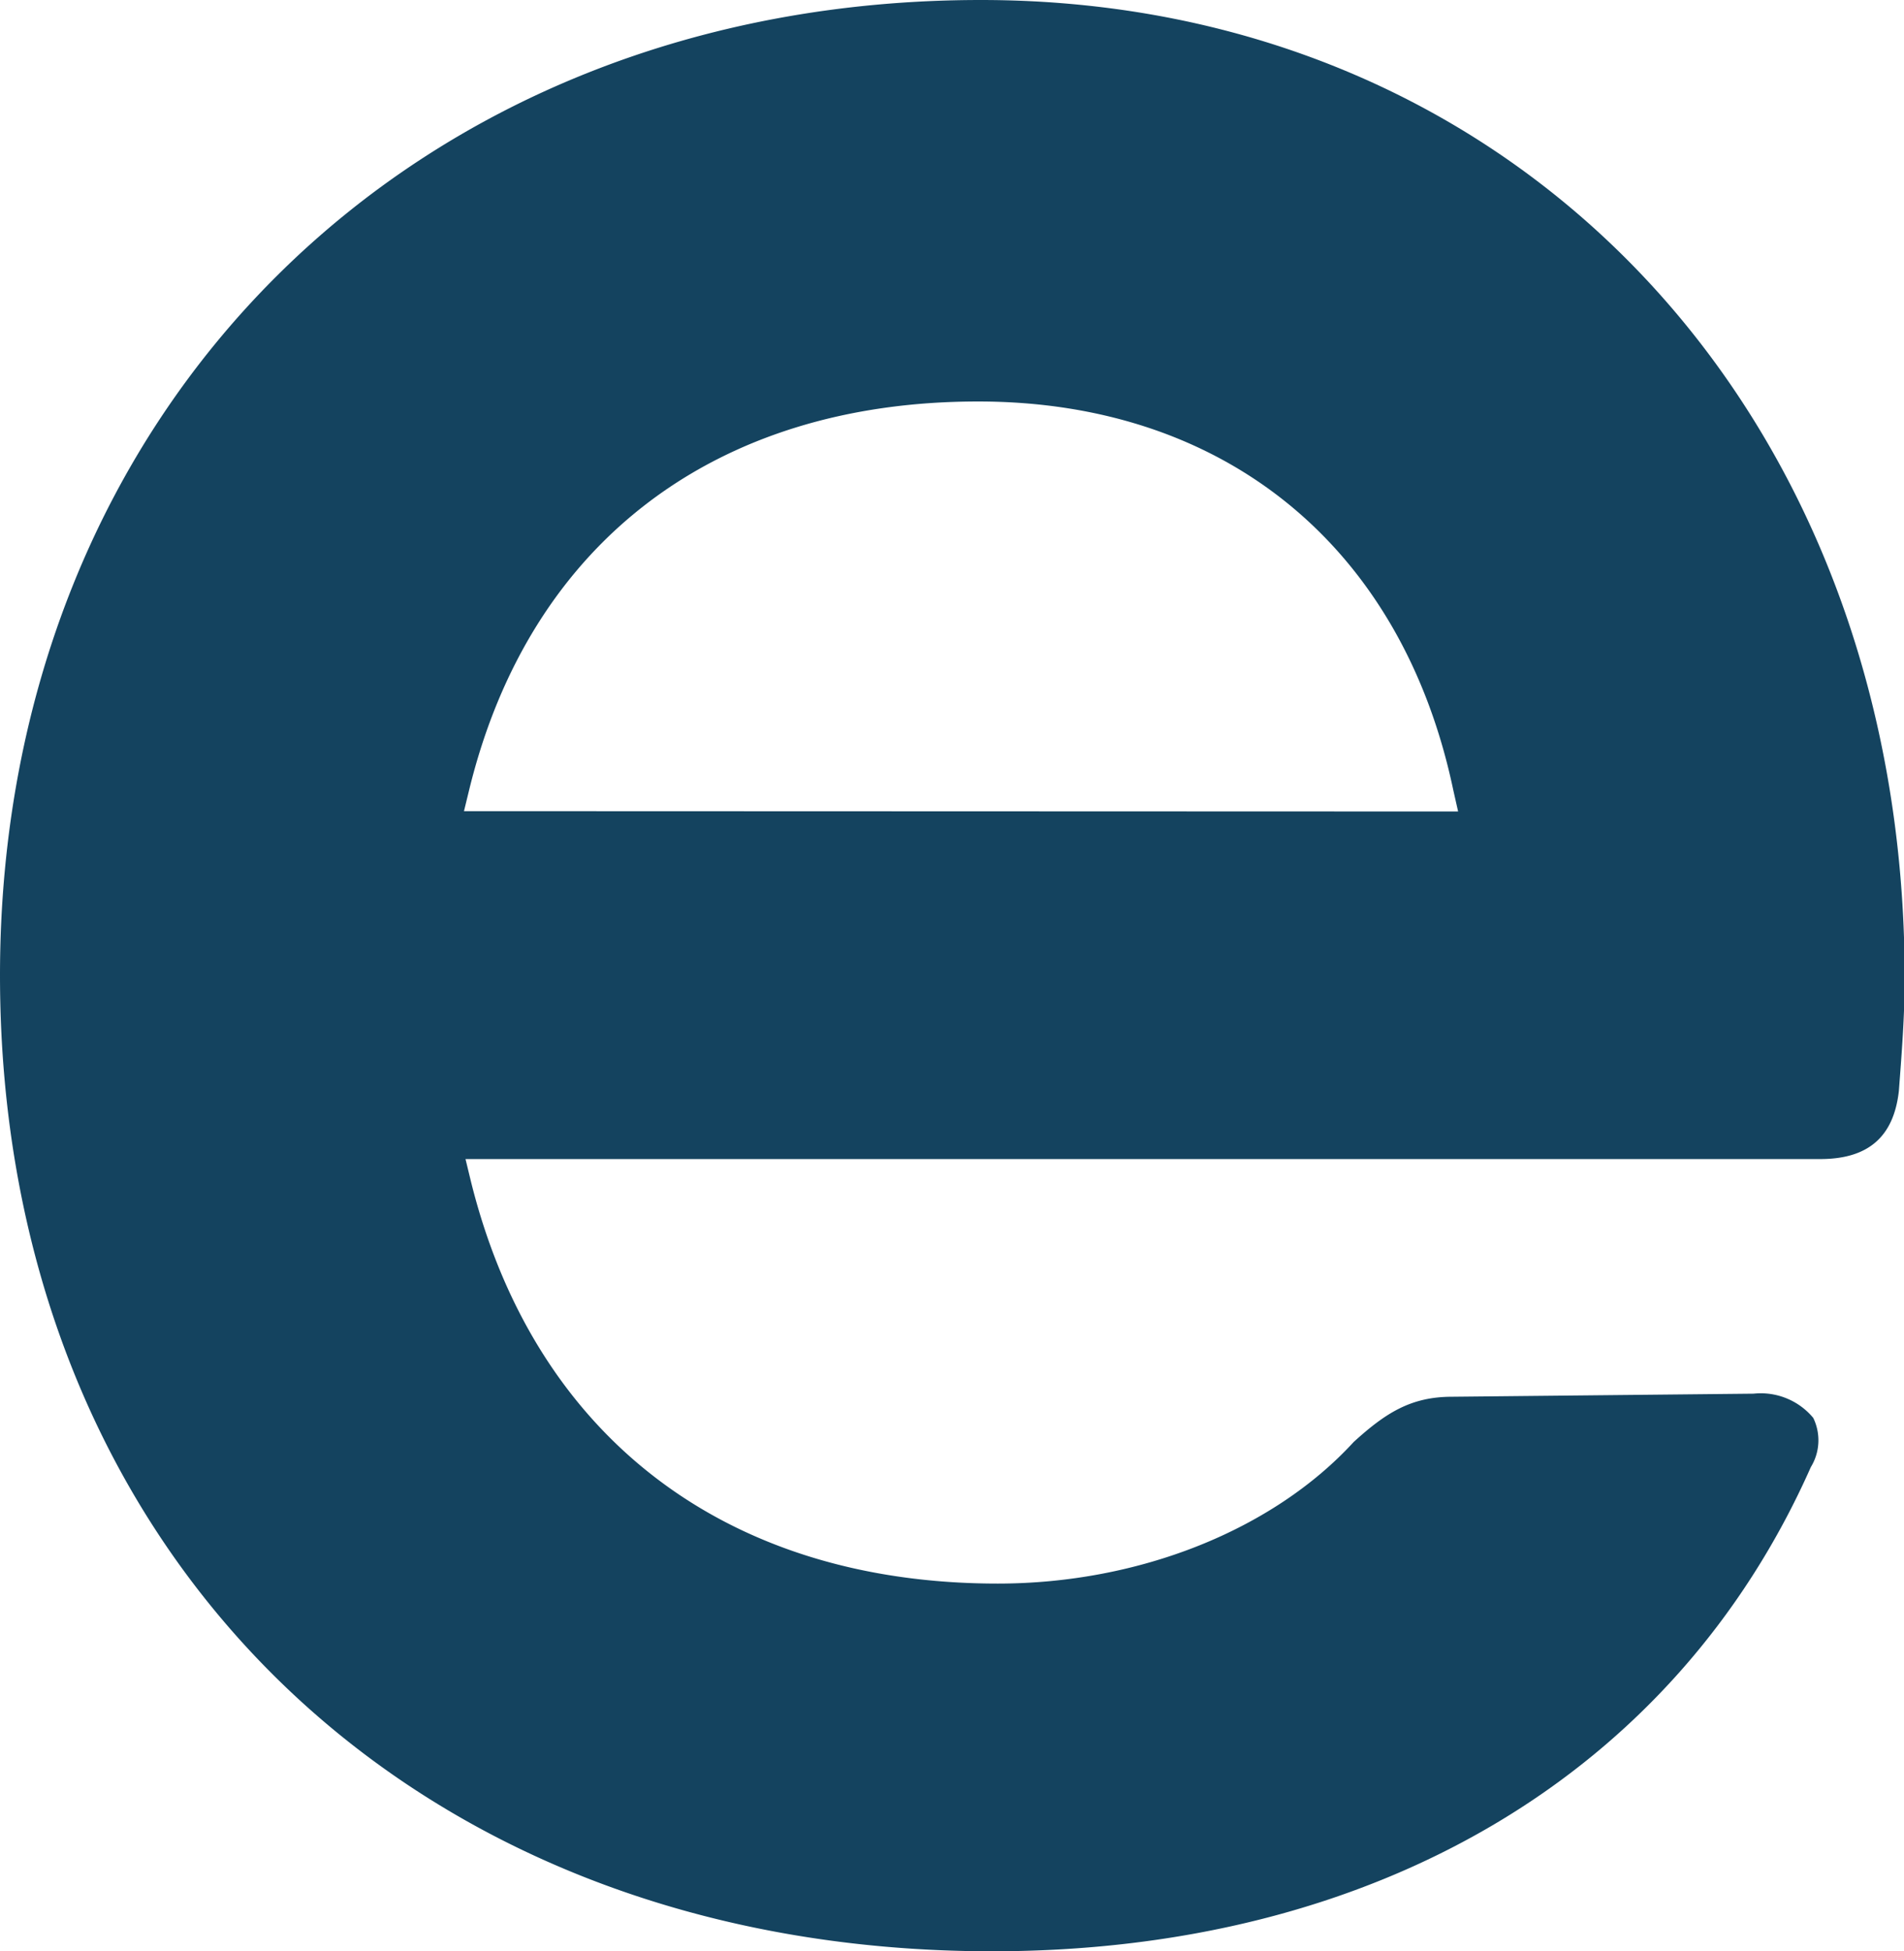 <svg id="Layer_1" data-name="Layer 1" xmlns="http://www.w3.org/2000/svg" viewBox="0 0 111.62 114.36"><defs><style>.cls-1{fill:#14435f;}</style></defs><path class="cls-1" d="M77.79,20.79c-33.32,0-57.5,24-57.5,57.16,0,33.66,23.92,57.2,58.16,57.2,22.44,0,40-10.35,48-28.38a3,3,0,0,0,.14-2.88,4,4,0,0,0-3.5-1.42l-17.67.18c-2.41,0-3.89.94-5.77,2.65-4.73,5.16-12.59,8.3-20.87,8.3C62.87,113.6,51.6,105,47.89,90l-.31-1.28H127c2.8,0,4.31-1.29,4.61-4,.16-2.13.34-4.35.34-6.66C131.92,44.87,109.15,20.79,77.79,20.79ZM47.49,68.33l.31-1.27C51.34,52.6,62.2,44.32,77.63,44.32c14.46,0,24.86,8.51,27.86,22.79l.28,1.24Z" transform="translate(-20.29 -20.79)"/></svg>